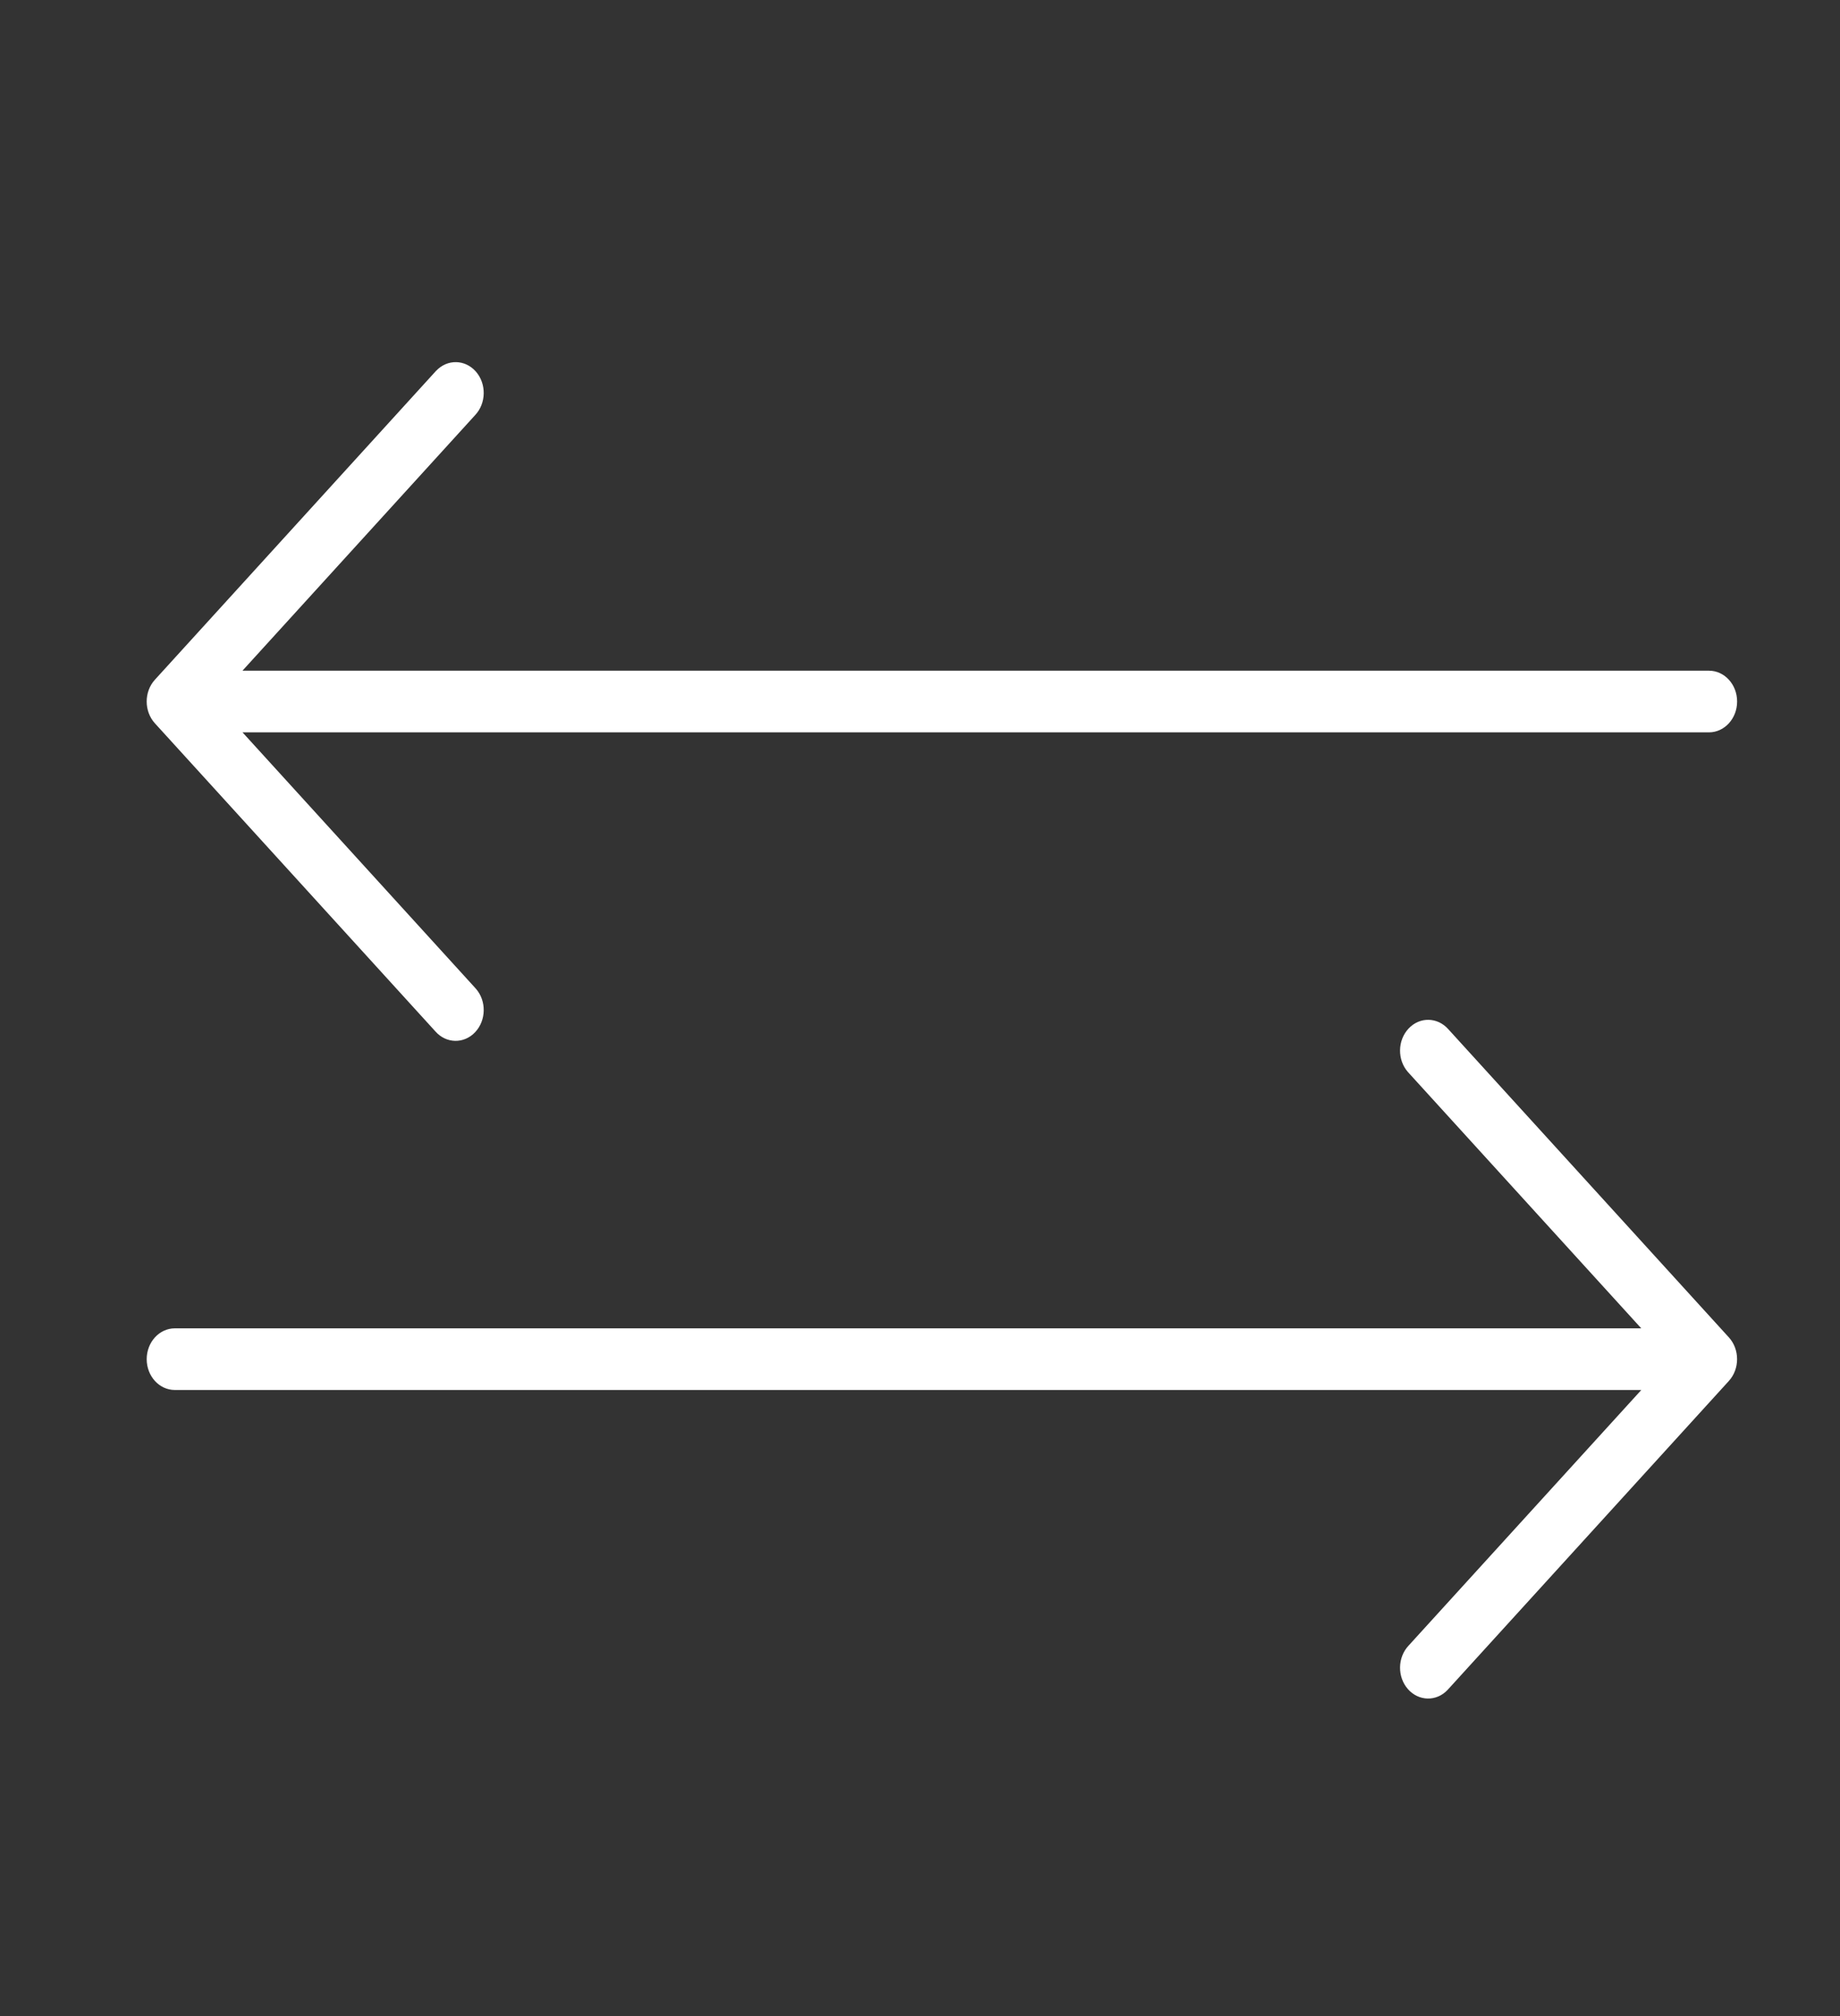 <svg width="42" height="46" xmlns="http://www.w3.org/2000/svg" xmlns:xlink="http://www.w3.org/1999/xlink" xml:space="preserve" overflow="hidden"><rect width="100%" height="100%" fill="#333333" stroke="none"/><g transform="translate(-204 -224)"><g><g><g><g><path d="M38.01 13.24 4.03 13.24C4.025 13.24 4.024 13.236 4.027 13.232L9.697 7.562C9.867 7.398 9.872 7.128 9.708 6.958 9.544 6.789 9.274 6.784 9.104 6.948 9.1 6.951 9.097 6.955 9.093 6.958L2.687 13.365C2.52 13.531 2.52 13.802 2.687 13.969L9.093 20.375C9.257 20.544 9.528 20.549 9.697 20.385 9.867 20.221 9.872 19.951 9.708 19.782 9.704 19.778 9.701 19.774 9.697 19.771L4.027 14.101C4.024 14.097 4.025 14.094 4.03 14.094L38.01 14.094C38.246 14.094 38.438 13.902 38.438 13.667 38.438 13.431 38.246 13.24 38.01 13.24Z" stroke="#FFFFFF" stroke-width="0.427" stroke-linecap="butt" stroke-linejoin="miter" stroke-miterlimit="4" stroke-opacity="1" fill="#FFFFFF" fill-rule="nonzero" fill-opacity="1" transform="matrix(1 0 0 1.098 205 225)"/><path d="M38.312 27.031 31.906 20.625C31.742 20.456 31.471 20.451 31.302 20.615 31.132 20.779 31.127 21.049 31.291 21.218 31.295 21.222 31.298 21.226 31.302 21.229L36.972 26.899C36.976 26.903 36.974 26.906 36.969 26.906L2.99 26.906C2.754 26.906 2.562 27.098 2.562 27.333 2.562 27.569 2.754 27.76 2.99 27.76L36.969 27.76C36.974 27.76 36.976 27.764 36.972 27.768L31.302 33.438C31.132 33.602 31.127 33.872 31.291 34.041 31.455 34.211 31.726 34.216 31.895 34.052 31.899 34.049 31.902 34.045 31.906 34.041L38.312 27.635C38.479 27.468 38.479 27.198 38.312 27.031Z" stroke="#FFFFFF" stroke-width="0.427" stroke-linecap="butt" stroke-linejoin="miter" stroke-miterlimit="4" stroke-opacity="1" fill="#FFFFFF" fill-rule="nonzero" fill-opacity="1" transform="matrix(1 0 0 1.098 205 225)"/></g></g></g></g></g></svg>